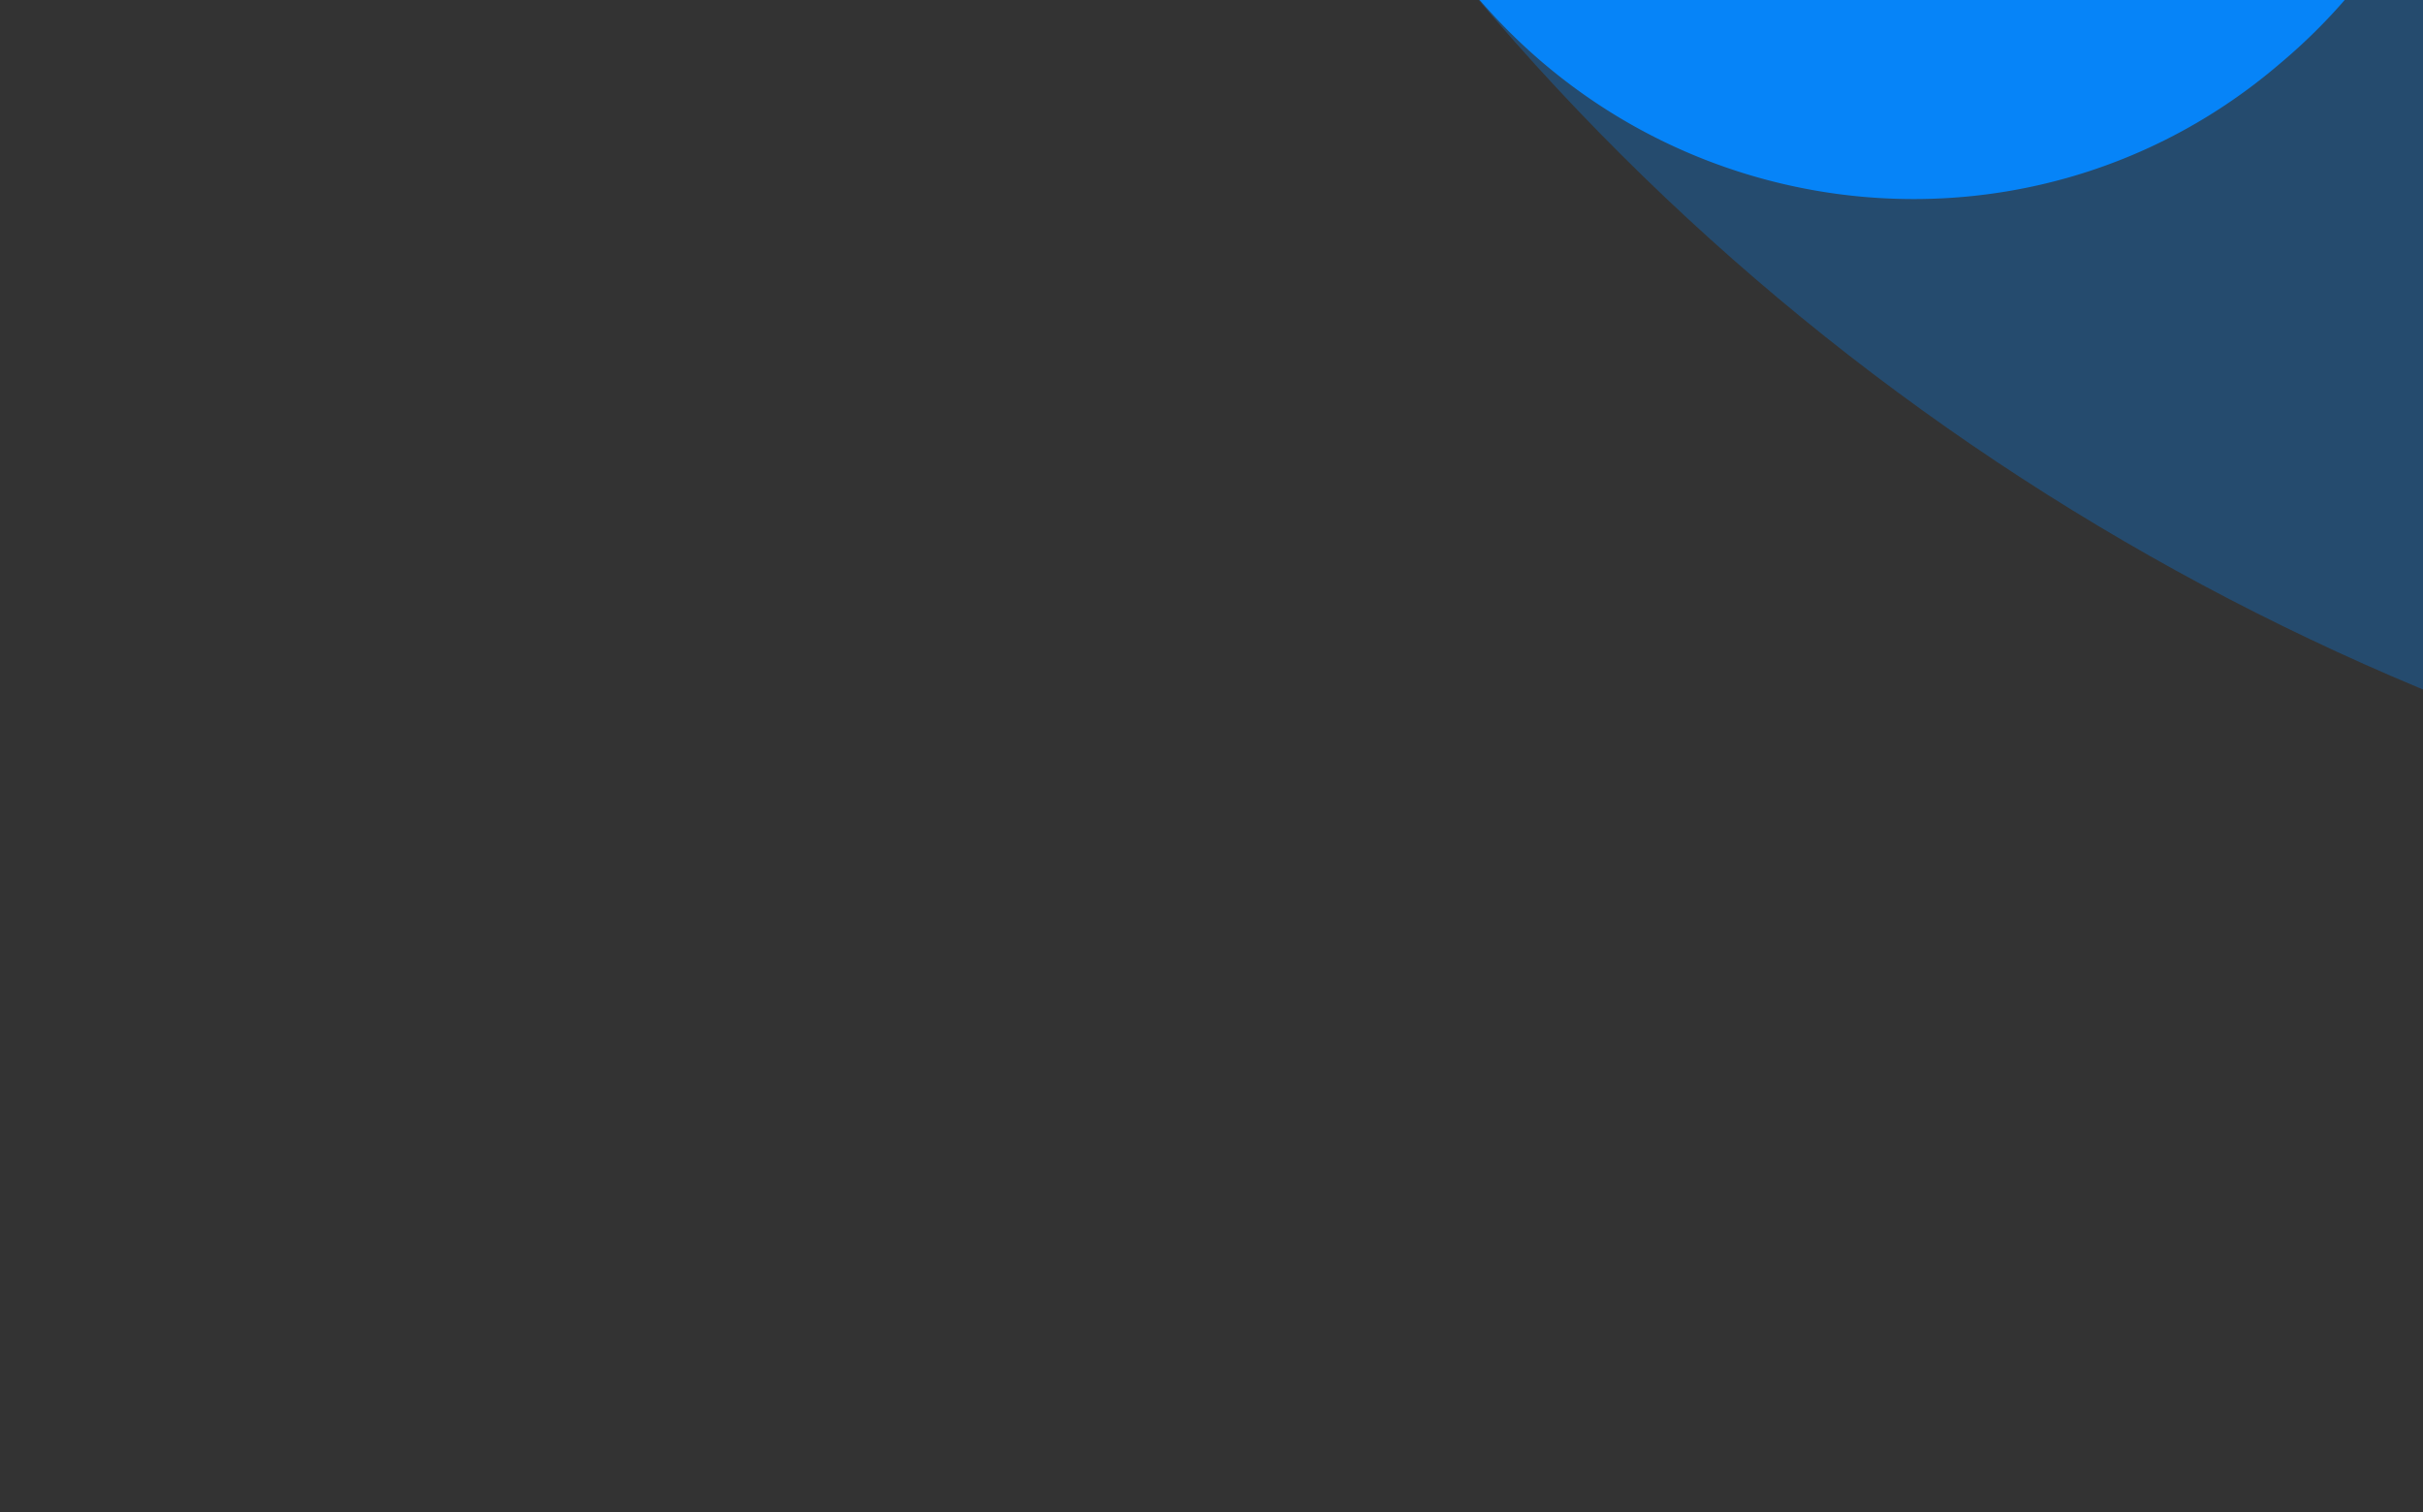 <?xml version="1.0" encoding="UTF-8"?> <svg xmlns="http://www.w3.org/2000/svg" width="750" height="468" fill="none"><rect width="100%" height="100%" fill="#333333" stroke="none"/><g clip-path="url(#a)"><path opacity=".3" d="M677.894-1175.61c373.396-202.73 842.306-63.68 1045.166 309.953 202.87 373.632 64.11 842.626-309.29 1045.364-373.4 202.738-842.225 63.638-1045.091-309.994-202.865-373.631-64.182-842.581 309.215-1045.323ZM1244.7-131.679c201.89-109.618 276.81-363.078 167.17-565.015-109.64-201.937-363.02-277.144-564.908-167.526-201.81 109.574-276.735 363.034-167.092 564.971s363.02 277.144 564.83 167.57Z" fill="#0684F8"></path><path d="M678.004-1175.57a769.1 769.1 0 0 1 142.966-59.8c93.603-28.64 192.5 24.19 221.1 117.68 28.6 93.49-23.54 193.92-117.517 221.111a420.712 420.712 0 0 0-77.423 32.504C645.411-754.551 570.454-501.207 680.047-299.361c13.732 25.29 29.588 48.391 47.424 69.795 62.831 74.903 53.114 186.708-21.977 249.448-74.569 63.7-186.616 53.034-249.374-22.115-33.366-39.708-62.775-82.809-87.37-128.108C165.902-503.94 304.639-972.847 678.004-1175.57Z" fill="#0684F8"></path><path d="M1415.5-1036.09c72.47-39.35 165.05-23.71 220.08 42.163 33.36 39.709 62.77 82.809 87.46 128.269 202.84 373.598 64.11 842.506-309.26 1045.226-45.59 24.754-93.86 44.952-143.28 59.974-93.61 28.646-192.51-24.185-221.11-117.675-28.68-93.65 23.82-193.036 117.52-221.114a424.355 424.355 0 0 0 77.75-32.677c201.71-109.525 276.67-362.868 167.08-564.714-13.73-25.291-29.68-48.551-47.51-69.956-62.83-74.902-53.12-186.708 21.97-249.446 9.19-7.89 19.06-14.49 29.3-20.05Z" fill="#fff"></path></g><defs><clipPath id="a"><path fill="#fff" transform="rotate(151.5 1069.373 171.523)" d="M0 0h1541.14v1542.2H0z"></path></clipPath></defs></svg> 